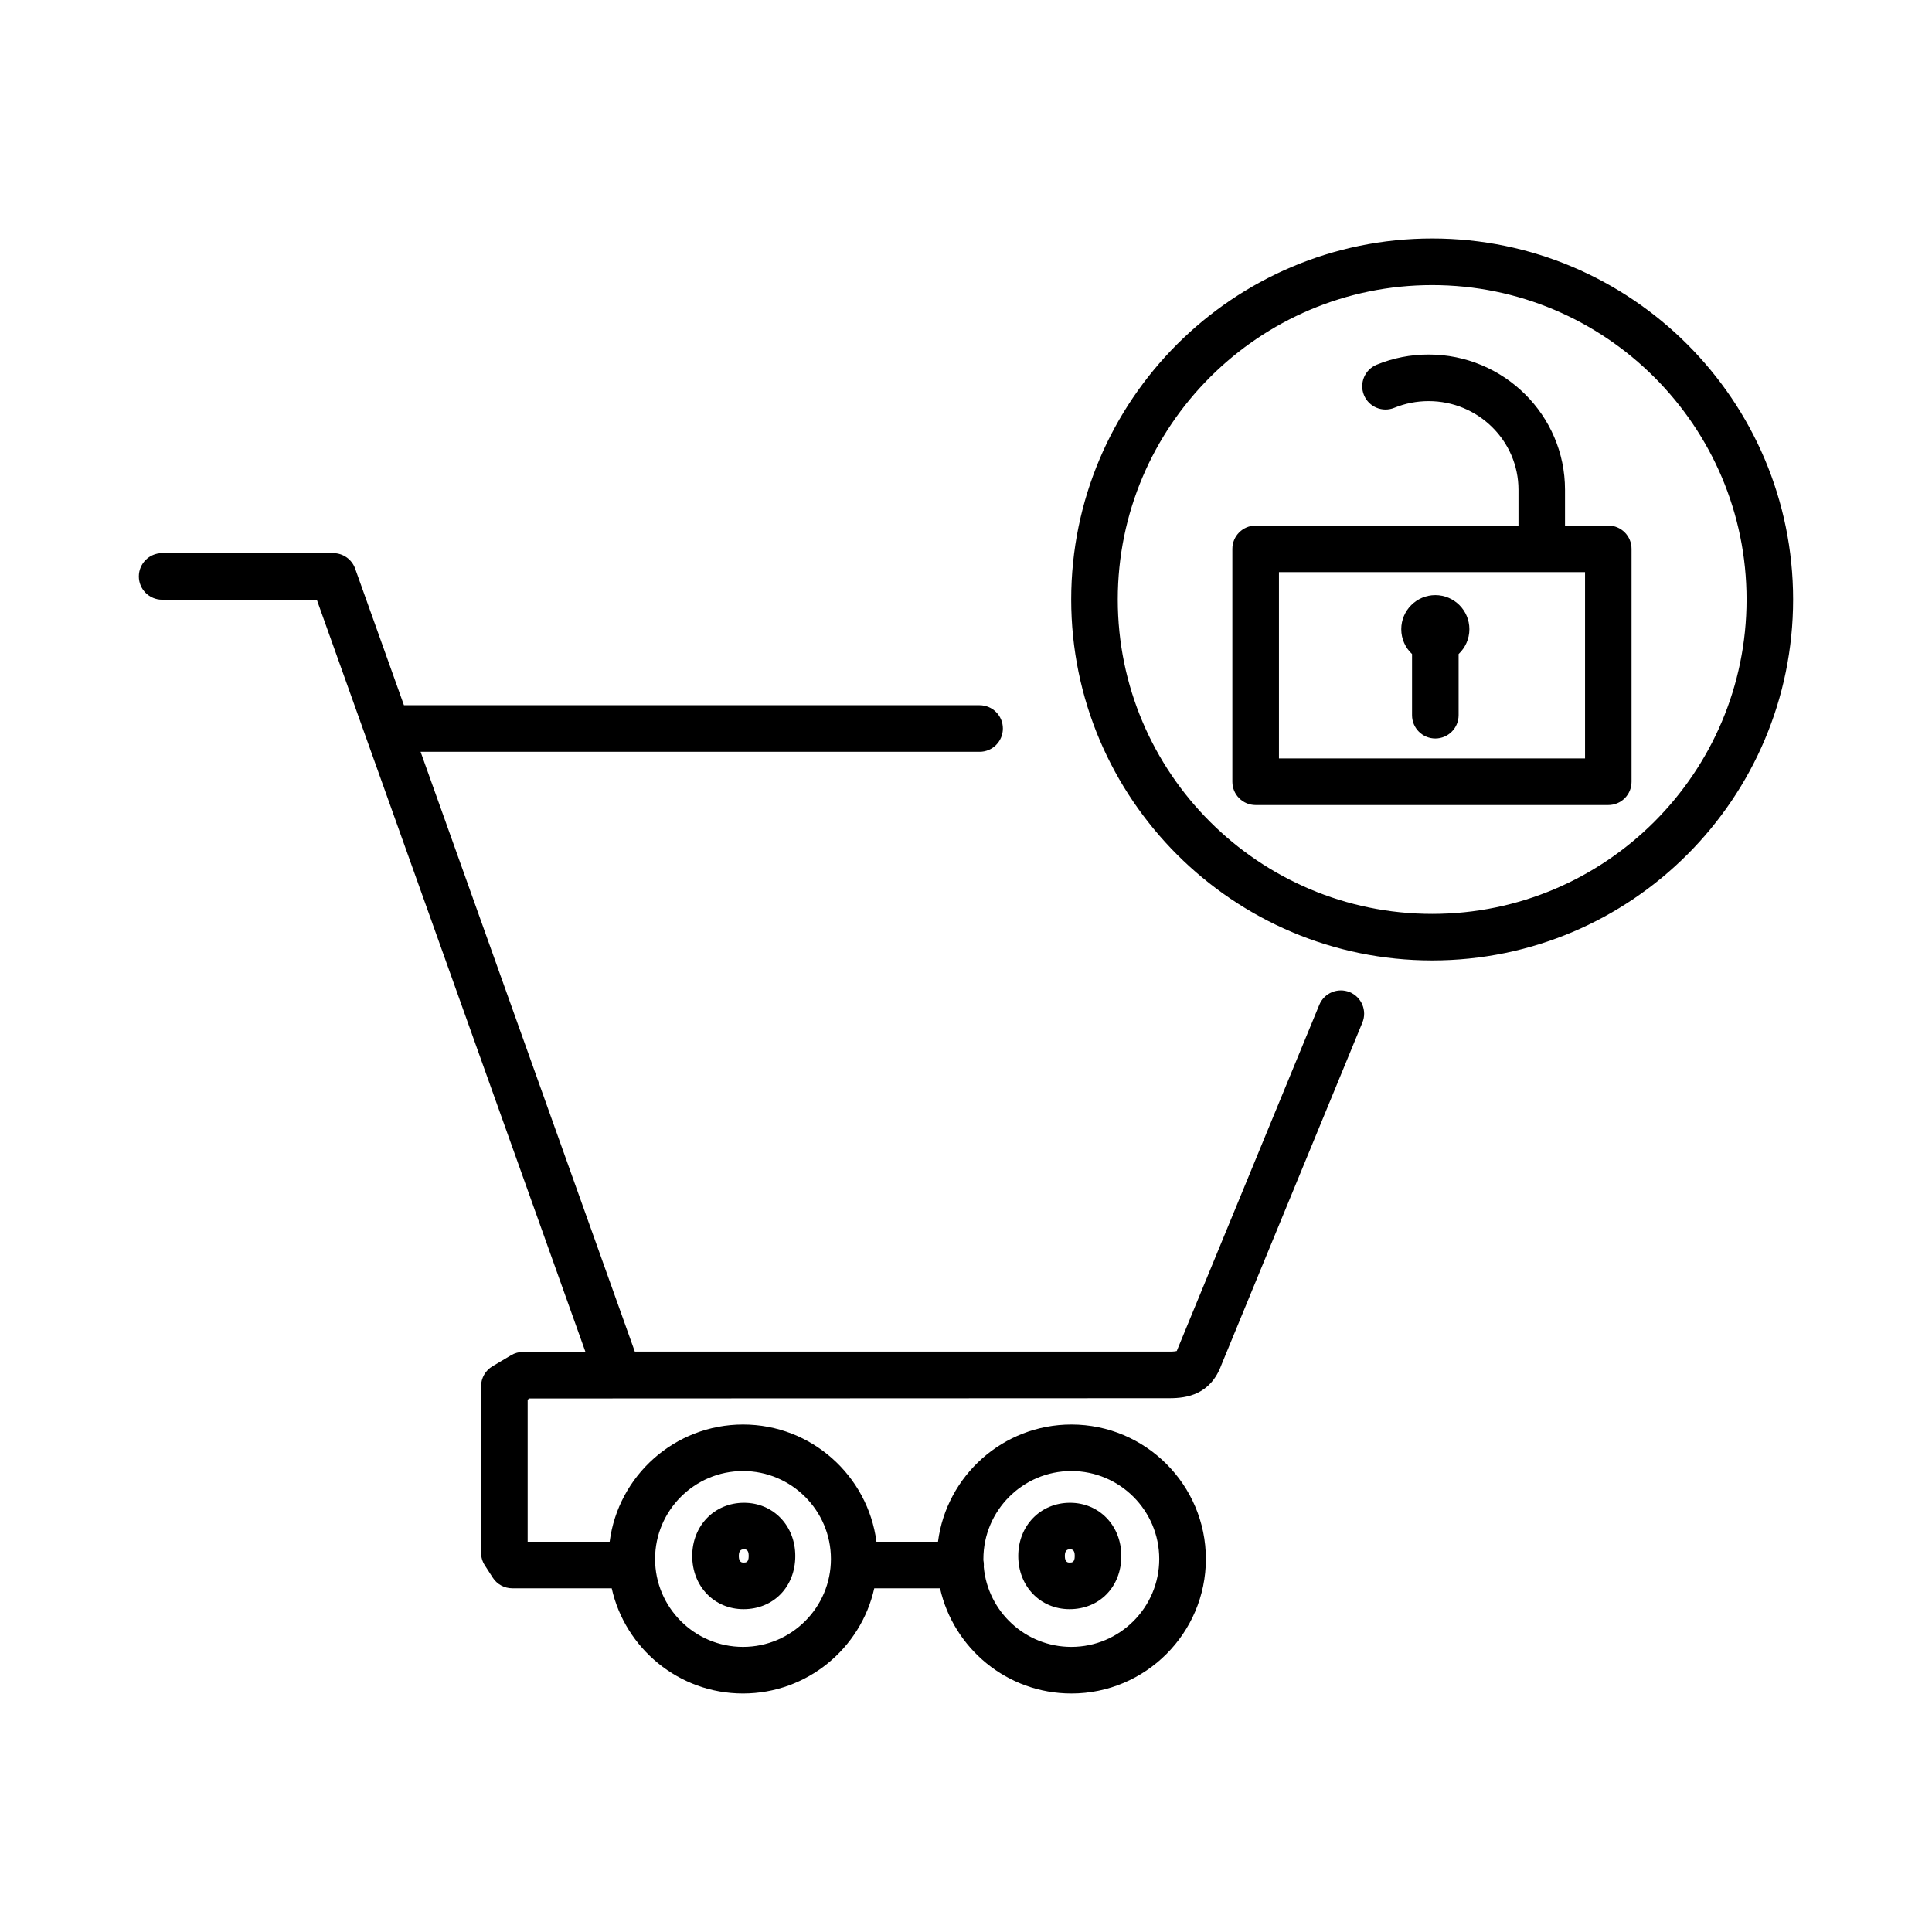 <?xml version="1.0" encoding="UTF-8"?>
<!-- The Best Svg Icon site in the world: iconSvg.co, Visit us! https://iconsvg.co -->
<svg fill="#000000" width="800px" height="800px" version="1.1" viewBox="144 144 512 512" xmlns="http://www.w3.org/2000/svg">
 <path d="m427.91 592.79c-16.988 0-31.234-11.945-34.789-27.875h-17.434c-3.551 15.93-17.801 27.875-34.789 27.875-16.988 0-31.234-11.945-34.789-27.875h-26.348c-2.098 0-4.051-1.062-5.184-2.832l-2.109-3.273c-0.645-0.996-0.984-2.156-0.984-3.344v-44.082c0-2.176 1.148-4.195 3.023-5.305l4.957-2.941c0.945-0.562 2.023-0.863 3.129-0.867l16.539-0.051-71.176-199.29h-40.992c-3.41 0-6.172-2.762-6.172-6.172 0-3.41 2.762-6.172 6.172-6.172h45.344c2.609 0 4.934 1.641 5.809 4.098l12.934 36.207h152.55c3.41 0 6.172 2.762 6.172 6.172s-2.762 6.172-6.172 6.172h-148.14l56.77 158.95h141.76c1.164 0 1.684-0.109 1.859-0.16 0.004-0.059 0.145-0.312 0.328-0.801l37.449-90.938c1.305-3.152 4.914-4.648 8.062-3.359 3.148 1.301 4.656 4.906 3.356 8.055l-37.363 90.723c-2.898 7.891-9.203 8.828-13.688 8.828l-169.67 0.074-0.492 0.293v37.676h21.73c2.254-17.496 17.25-31.066 35.352-31.066 18.102 0 33.094 13.566 35.352 31.066h16.309c2.254-17.496 17.25-31.066 35.352-31.066 19.652 0 35.641 15.992 35.641 35.645-0.008 19.648-16 35.637-35.652 35.637zm-23.199-33.496c1.094 11.844 11.078 21.148 23.199 21.148 12.848 0 23.301-10.453 23.301-23.301 0-12.848-10.453-23.301-23.301-23.301-12.848 0-23.301 10.453-23.301 23.301 0 0.125 0.004 0.25 0.004 0.379 0.082 0.395 0.117 0.801 0.117 1.219 0 0.184-0.004 0.375-0.02 0.555zm-63.809-25.453c-12.848 0-23.301 10.453-23.301 23.301 0 12.848 10.453 23.301 23.301 23.301s23.301-10.453 23.301-23.301c0-12.844-10.457-23.301-23.301-23.301zm86.539 36.605c-7.75 0-13.594-6.062-13.594-14.098 0-8.035 5.894-14.098 13.719-14.098 7.75 0 13.594 6.062 13.594 14.098 0 8.164-5.769 14.098-13.719 14.098zm0.125-15.852c-0.449 0-1.375 0-1.375 1.754 0 1.754 0.91 1.754 1.254 1.754 0.613 0 1.375 0 1.375-1.754 0.004-1.754-0.789-1.754-1.254-1.754zm-86.527 15.852c-7.75 0-13.594-6.062-13.594-14.098 0-8.035 5.894-14.098 13.719-14.098 7.75 0 13.594 6.062 13.594 14.098 0 8.164-5.769 14.098-13.719 14.098zm0.121-15.852c-0.449 0-1.375 0-1.375 1.754 0 1.754 0.91 1.754 1.254 1.754 0.613 0 1.375 0 1.375-1.754 0-1.754-0.785-1.754-1.254-1.754zm182.38-156.07c-52.75 0-95.66-42.914-95.66-95.664s42.914-95.66 95.66-95.66c52.742 0 95.652 42.914 95.652 95.66 0 52.746-42.902 95.664-95.652 95.664zm0-178.97c-45.941 0-83.32 37.371-83.32 83.316 0 45.941 37.379 83.32 83.32 83.32 45.938 0 83.316-37.371 83.316-83.32 0.004-45.945-37.375-83.316-83.316-83.316zm46.676 137.79h-93.457c-3.41 0-6.172-2.762-6.172-6.172v-61.715c0-3.41 2.762-6.172 6.172-6.172h69.652v-9.496c0-12.953-10.68-23.488-23.805-23.488-3.152 0-6.211 0.598-9.098 1.773-3.152 1.289-6.762-0.223-8.047-3.375-1.289-3.152 0.223-6.758 3.379-8.047 4.367-1.789 9.004-2.695 13.758-2.695 19.93 0 36.145 16.07 36.145 35.832v9.488h11.461c3.41 0 6.172 2.762 6.172 6.172v61.715c0.012 3.414-2.746 6.18-6.16 6.18zm-87.281-12.352h81.117v-49.375l-81.117 0.004zm41.441-5.285c-3.41 0-6.172-2.762-6.172-6.172v-16.207c-1.762-1.648-2.856-3.988-2.856-6.59 0-4.977 4.051-9.027 9.027-9.027 4.977 0 9.027 4.051 9.027 9.027 0 2.594-1.098 4.938-2.856 6.59v16.207c-0.004 3.406-2.766 6.172-6.172 6.172z"/>
</svg>